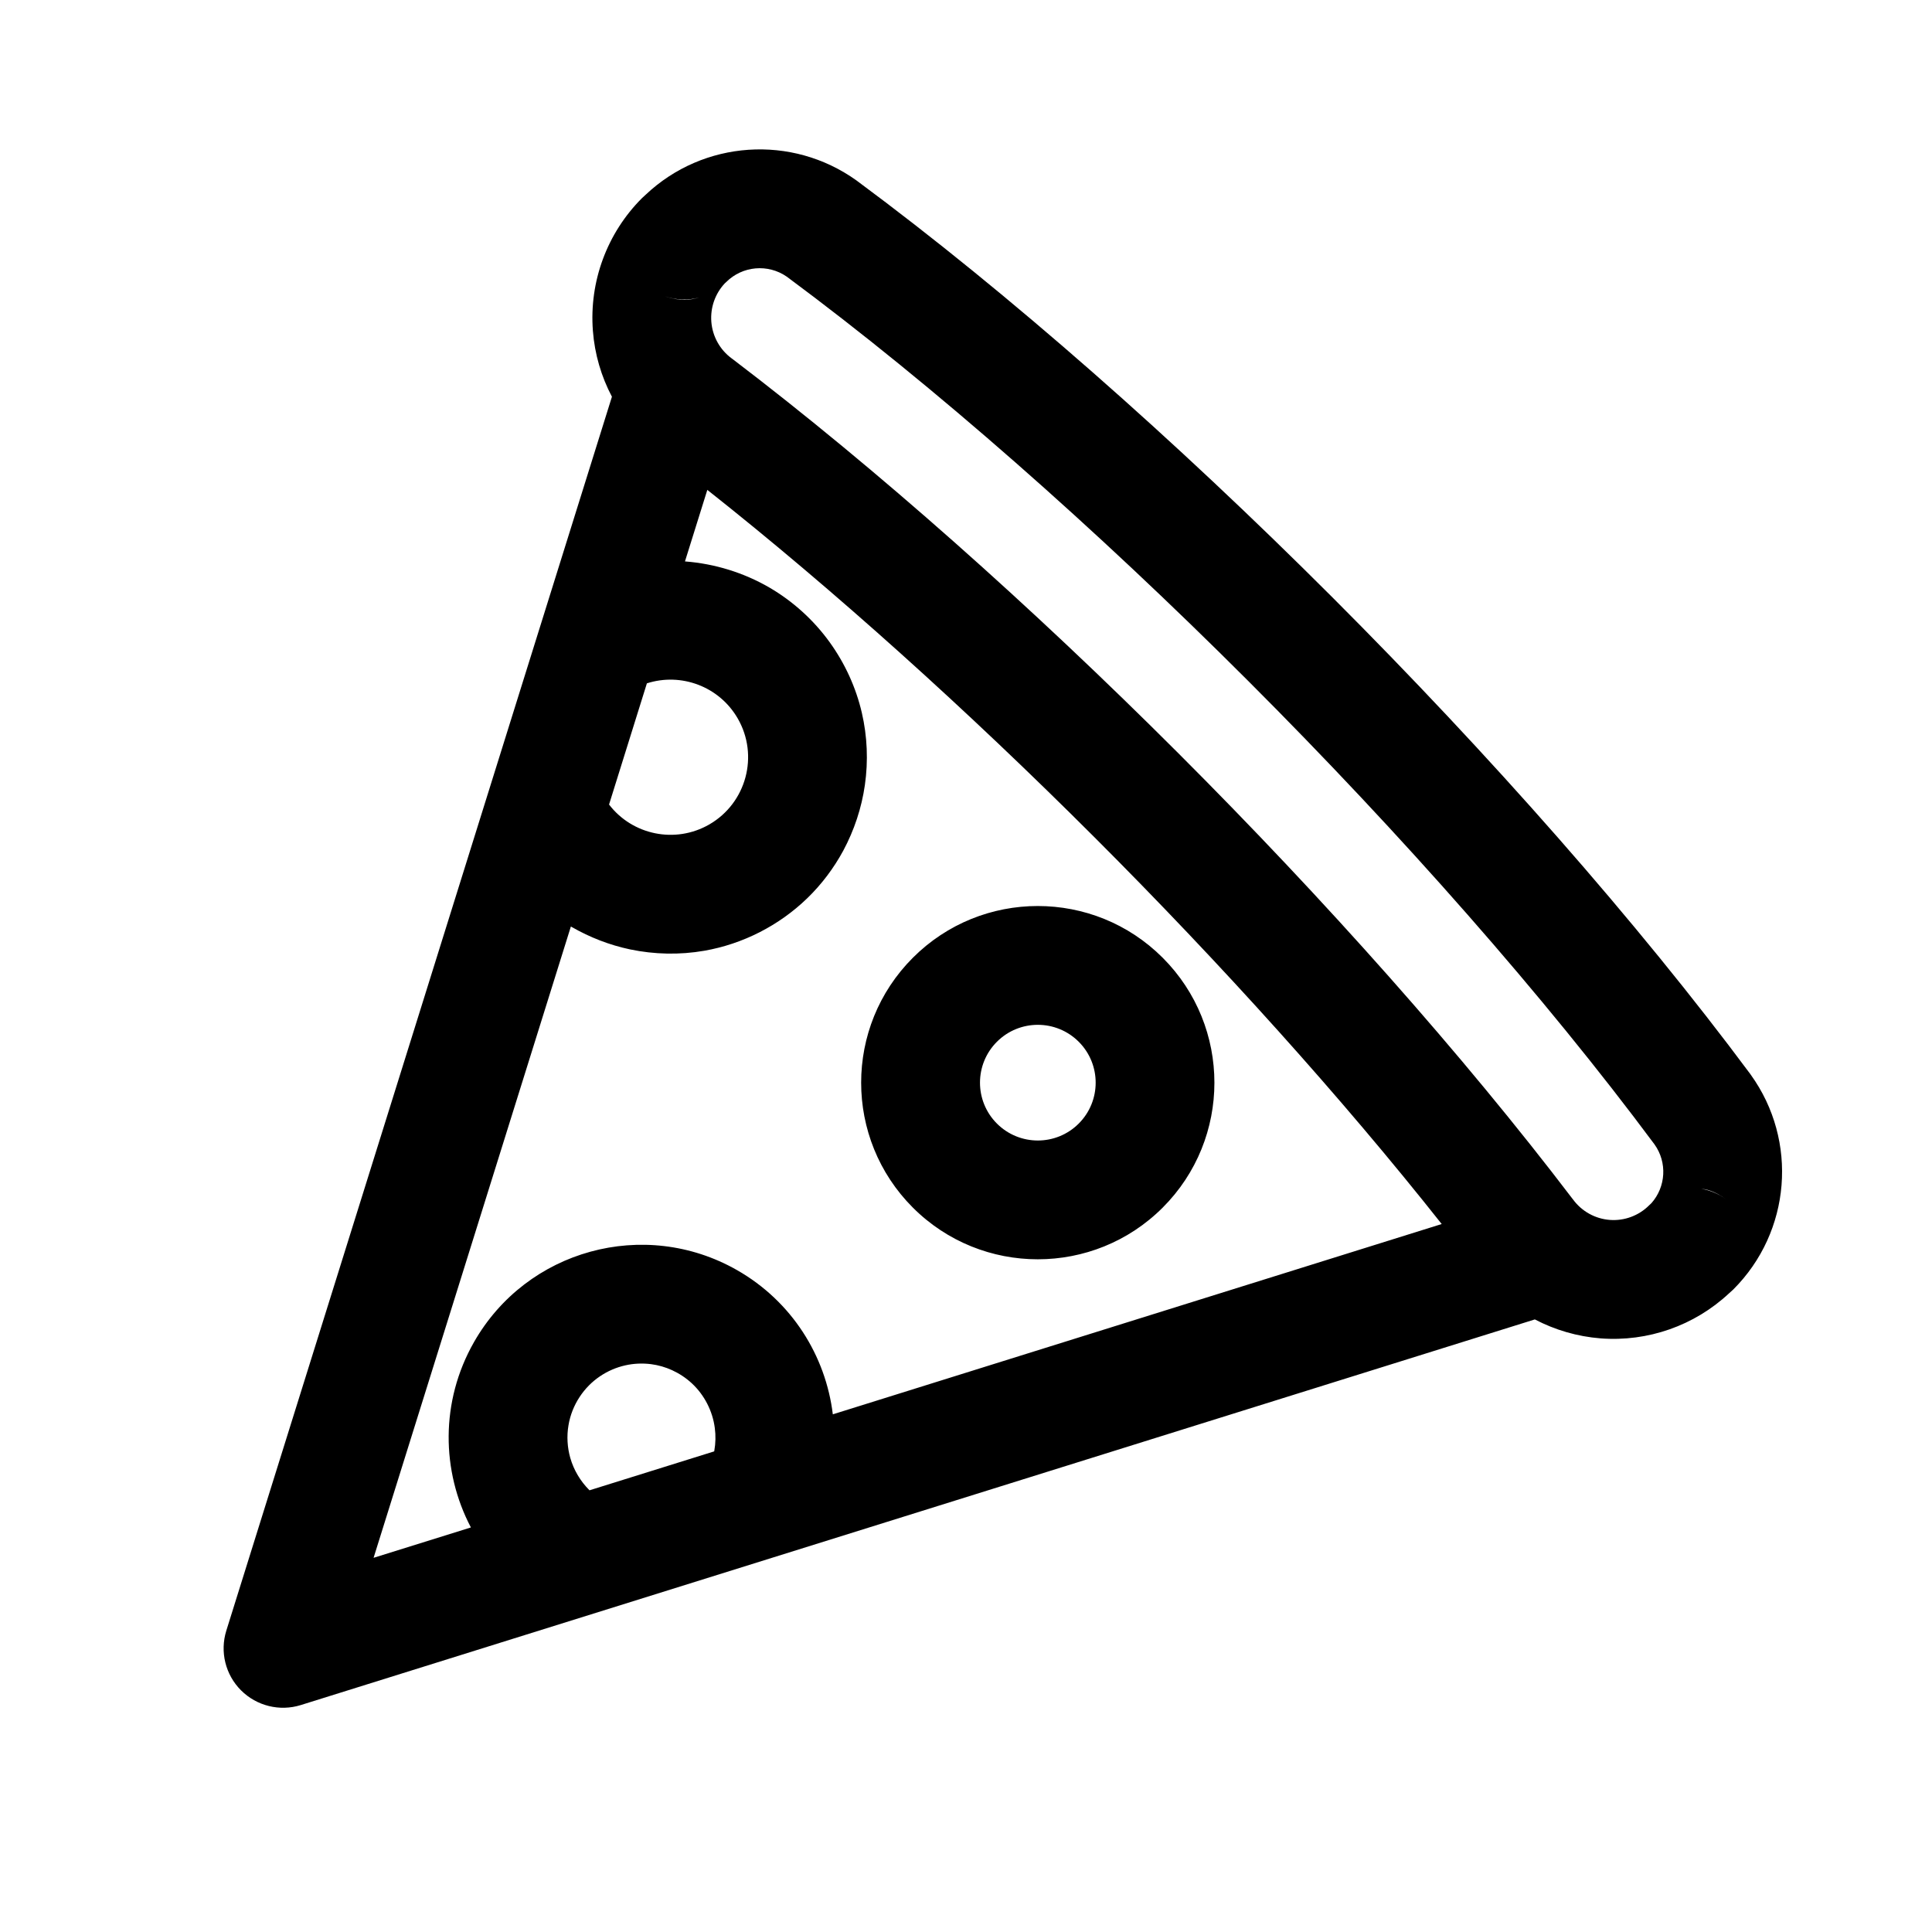 <?xml version="1.0" encoding="UTF-8"?>
<!-- Uploaded to: ICON Repo, www.svgrepo.com, Generator: ICON Repo Mixer Tools -->
<svg fill="#000000" width="800px" height="800px" version="1.1" viewBox="144 144 512 512" xmlns="http://www.w3.org/2000/svg">
 <path d="m306.16 249.16-102.18 326.97c-1.746 5.59-0.25 11.684 3.891 15.824s10.25 5.652 15.84 3.906l327.04-102.2c5.336 2.801 11.258 4.535 17.414 5.023 12.531 0.961 24.859-3.371 34.008-11.902l1.18-1.07c15.273-15.273 17.238-39.359 4.629-56.883-0.047-0.078-0.094-0.141-0.141-0.203-60.078-80.828-156.39-177.2-236.66-236.65l-0.188-0.141c-17.16-12.297-40.574-10.66-55.844 3.731l-1.023 0.945c-9.258 9.258-14.012 22.105-13.004 35.156 0.473 6.188 2.219 12.121 5.055 17.492zm25.285 24.672-5.918 18.941 0.094 0.016c7.809 0.613 15.43 2.961 22.215 6.879 6.281 3.652 11.777 8.629 16.027 14.516 4.047 5.606 6.977 11.996 8.535 18.719 1.449 6.25 1.715 12.77 0.805 19.129-0.867 6.078-2.832 12.012-5.746 17.43-2.519 4.644-5.731 8.91-9.539 12.594-7.445 7.211-17.051 12.121-27.27 13.902-6.519 1.133-13.227 0.992-19.695-0.363-5.414-1.148-10.613-3.164-15.414-5.918l-0.25-0.141-52.285 167.3 25.789-8.047c-7.84-14.91-8.141-33.379 0.805-49.09 13.949-24.512 45.168-33.078 69.684-19.129 14.594 8.312 23.539 22.75 25.426 38.242l161.36-50.43c-53.012-66.992-127.62-141.59-194.61-194.55zm1.859 254.61c0.348-1.984 0.395-4.016 0.125-6.016-0.582-4.488-2.754-8.723-6.062-11.809-1.543-1.434-3.32-2.613-5.242-3.496-1.762-0.805-3.652-1.355-5.59-1.605-2.266-0.285-4.582-0.188-6.816 0.316-2.394 0.535-4.66 1.512-6.691 2.883-2.141 1.434-4 3.32-5.414 5.481-1.496 2.266-2.519 4.848-2.961 7.527-0.488 2.883-0.316 5.856 0.488 8.676 0.93 3.211 2.676 6.125 5.023 8.484l0.062 0.062 33.031-10.312 0.047-0.188zm118.82-130.63c-18.262-18.277-47.941-18.277-66.203 0-18.277 18.277-18.277 47.941 0 66.219 18.262 18.262 47.941 18.262 66.203 0 18.277-18.277 18.277-47.941 0-66.219zm129.5 65.055c-0.188 0.172-0.395 0.363-0.582 0.551-2.754 2.754-6.566 4.172-10.453 3.871-3.871-0.301-7.43-2.281-9.73-5.434l-0.188-0.234c-57.969-76.137-146.34-164.48-222.48-222.43-0.078-0.047-0.156-0.109-0.234-0.172-3.164-2.297-5.148-5.871-5.449-9.762-0.285-3.746 1.008-7.414 3.543-10.141l0.395-0.363c4.297-4.297 11.066-4.894 16.059-1.434 78.059 57.844 171.58 151.41 229.96 229.96 3.402 4.769 3.023 11.242-0.836 15.586zm13.211-3.824c0.629 0.062 1.496 0.172 2.613 0.582 1.117 0.395 2.488 1.086 4.125 2.297-2.047-1.527-4.359-2.488-6.738-2.883zm-164.96-38.965c5.984 5.984 5.984 15.695 0 21.68-5.984 5.984-15.695 5.984-21.68 0-5.984-5.984-5.984-15.695 0-21.68s15.695-5.984 21.68 0zm-124.47-62.867c6.172 8.062 17.539 10.484 26.574 5.273 9.824-5.684 13.195-18.262 7.527-28.086-4.93-8.535-15.051-12.203-24.074-9.305zm14.801-134.69c2.992 1.023 6.172 1.102 9.117 0.316-1.086 0.316-2.363 0.598-3.891 0.613-1.496 0-3.211-0.234-5.227-0.93-0.062-0.016-0.109-0.031-0.156-0.047z" fill-rule="evenodd"/>
</svg>